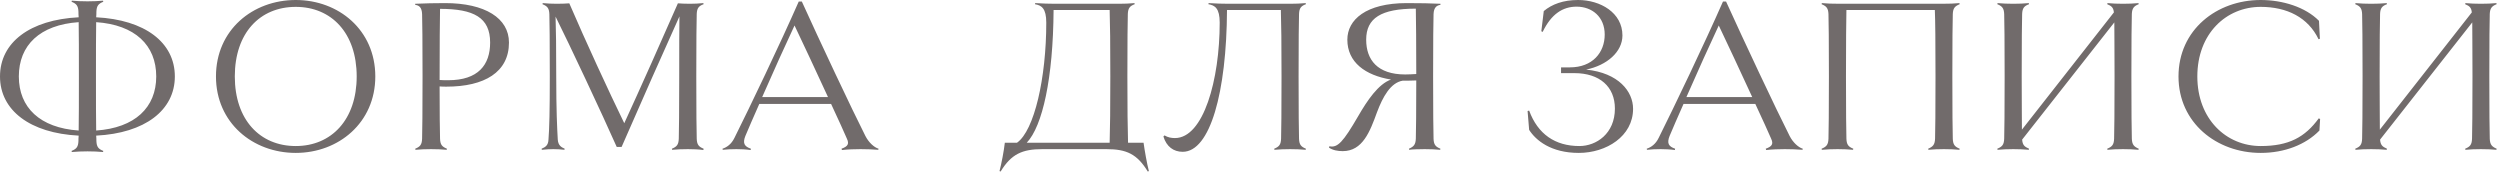 <?xml version="1.0" encoding="UTF-8"?> <svg xmlns="http://www.w3.org/2000/svg" width="361" height="25" viewBox="0 0 361 25" fill="none"><path d="M25.248 11.04C25.248 15.936 20.896 19.232 13.888 19.584C13.92 19.904 13.92 20.192 13.92 20.352C13.952 21.216 14.208 21.504 14.912 21.792L14.88 21.952C14.272 21.888 13.344 21.856 12.64 21.856C11.904 21.856 11.008 21.888 10.368 21.952L10.336 21.792C11.04 21.504 11.296 21.216 11.328 20.352C11.328 20.16 11.328 19.904 11.36 19.584C4.352 19.232 2.14577e-05 15.936 2.14577e-05 11.04C2.14577e-05 6.112 4.352 2.848 11.36 2.496C11.328 2.144 11.328 1.888 11.328 1.696C11.296 0.832 11.04 0.544 10.336 0.256L10.368 0.096C11.008 0.16 11.904 0.192 12.64 0.192C13.344 0.192 14.272 0.16 14.88 0.096L14.912 0.256C14.208 0.544 13.952 0.832 13.92 1.696C13.92 1.888 13.92 2.144 13.888 2.496C20.896 2.848 25.248 6.112 25.248 11.04ZM13.888 18.848C19.488 18.464 22.56 15.52 22.56 11.04C22.56 6.528 19.488 3.584 13.888 3.2C13.856 4.864 13.856 7.552 13.856 11.04C13.856 14.496 13.856 17.184 13.888 18.848ZM2.72 11.04C2.72 15.52 5.76 18.464 11.36 18.848C11.392 17.184 11.392 14.496 11.392 11.04C11.392 7.552 11.392 4.864 11.36 3.2C5.76 3.584 2.72 6.528 2.72 11.04ZM54.194 11.04C54.194 17.728 48.882 22.08 42.706 22.08C36.498 22.08 31.186 17.728 31.186 11.04C31.186 4.32 36.498 0 42.706 0C48.882 0 54.194 4.32 54.194 11.04ZM51.506 11.04C51.506 4.768 47.858 0.992 42.706 0.992C37.522 0.992 33.906 4.768 33.906 11.04C33.906 17.28 37.522 21.088 42.706 21.088C47.858 21.088 51.506 17.28 51.506 11.04ZM73.495 6.144C73.495 10.432 69.943 12.512 64.471 12.512C64.151 12.512 63.863 12.512 63.479 12.48C63.479 16.064 63.511 19.104 63.543 20.032C63.575 20.896 63.831 21.184 64.535 21.472L64.503 21.632C63.895 21.568 62.967 21.536 62.231 21.536C61.527 21.536 60.631 21.568 59.991 21.632L59.959 21.472C60.663 21.184 60.919 20.896 60.951 20.032C60.983 19.072 61.015 16 61.015 11.04C61.015 6.048 60.983 2.976 60.951 2.048C60.919 1.056 60.503 0.768 59.959 0.704V0.544C61.207 0.48 62.967 0.448 64.279 0.448C70.039 0.448 73.495 2.624 73.495 6.144ZM70.775 6.144C70.775 2.528 68.407 1.28 63.543 1.28C63.511 2.848 63.479 6.56 63.479 11.552C63.895 11.584 64.311 11.584 64.727 11.584C69.047 11.584 70.775 9.376 70.775 6.144ZM100.608 20.032C100.64 20.896 100.896 21.184 101.6 21.472L101.568 21.664C100.96 21.568 100.032 21.536 99.328 21.536C98.591 21.536 97.695 21.568 97.055 21.632L97.023 21.472C97.728 21.184 97.984 20.896 98.016 20.032C98.047 19.072 98.079 16 98.079 11.04C98.079 6.752 98.079 4.128 98.112 2.368C95.584 8 92.895 14.016 89.76 21.216H89.055C86.975 16.512 82.175 6.304 80.224 2.4C80.287 4.448 80.32 6.656 80.32 11.04C80.32 15.84 80.448 18.56 80.543 20.16C80.608 20.992 81.023 21.248 81.535 21.472L81.504 21.632C80.992 21.568 80.415 21.536 79.903 21.536C79.424 21.536 78.847 21.568 78.24 21.632L78.207 21.472C78.751 21.248 79.168 20.992 79.2 20.16C79.328 18.56 79.391 16 79.391 11.04C79.391 6.048 79.359 2.976 79.328 2.048C79.296 1.184 79.04 0.896 78.335 0.608L78.368 0.448C79.007 0.512 79.743 0.544 80.415 0.544C81.055 0.544 81.888 0.512 82.207 0.48C84.576 5.984 87.903 13.184 90.144 17.792C92.352 12.992 95.903 5.024 97.888 0.48C98.303 0.512 98.944 0.544 99.615 0.544C100.224 0.544 100.96 0.512 101.568 0.448L101.6 0.608C100.896 0.864 100.64 1.184 100.608 2.016C100.576 2.976 100.544 6.048 100.544 11.04C100.544 16 100.576 19.072 100.608 20.032ZM124.97 19.648C125.45 20.576 126.218 21.28 126.858 21.472L126.826 21.632C126.026 21.568 125.066 21.536 124.266 21.536C123.466 21.536 122.41 21.568 121.578 21.664L121.514 21.472C122.41 21.152 122.666 20.8 122.282 20C121.93 19.168 121.066 17.28 120.01 15.008H109.642C108.81 16.896 108.074 18.56 107.626 19.648C107.21 20.704 107.498 21.152 108.426 21.472L108.394 21.664C107.722 21.568 106.954 21.536 106.346 21.536C105.61 21.536 104.97 21.568 104.362 21.632L104.33 21.472C104.938 21.28 105.61 20.832 106.058 19.904C108.266 15.488 112.65 6.336 115.338 0.224H115.786C118.218 5.6 123.082 15.936 124.97 19.648ZM110.058 14.016H119.562C117.866 10.336 115.85 6.016 114.73 3.68C113.514 6.272 111.626 10.432 110.058 14.016ZM162.89 20.608H165.13C165.29 21.76 165.61 23.584 165.898 24.704L165.738 24.768C164.202 22.24 162.666 21.536 159.786 21.536H150.506C147.626 21.536 146.026 22.24 144.49 24.768L144.33 24.704C144.618 23.616 144.97 21.76 145.098 20.608H146.858C149.354 18.848 151.082 11.264 151.082 3.264C151.082 1.216 150.41 0.768 149.45 0.608L149.482 0.448C150.57 0.512 151.466 0.544 152.394 0.544H161.578C162.282 0.544 163.21 0.512 163.818 0.448L163.85 0.608C163.146 0.864 162.89 1.184 162.858 2.016C162.826 2.976 162.794 6.048 162.794 11.04C162.794 15.616 162.826 18.56 162.89 20.608ZM148.266 20.608H160.234C160.298 18.56 160.33 15.616 160.33 11.04C160.33 6.304 160.298 3.36 160.234 1.44H152.138C152.074 11.328 150.538 18.208 148.266 20.608ZM187.58 20.032C187.612 20.896 187.868 21.184 188.572 21.472L188.54 21.632C187.932 21.568 187.004 21.536 186.3 21.536C185.564 21.536 184.668 21.568 184.028 21.632L183.996 21.472C184.7 21.184 184.956 20.896 184.988 20.032C185.02 19.072 185.052 16 185.052 11.04C185.052 6.304 185.02 3.36 184.956 1.44H177.18C177.116 13.344 174.748 21.92 170.78 21.92C169.468 21.92 168.444 21.184 167.996 19.712L168.156 19.552C168.636 19.84 169.116 19.936 169.66 19.936C173.788 19.936 176.124 11.52 176.124 3.264C176.124 1.216 175.452 0.768 174.492 0.608L174.524 0.448C175.612 0.512 176.508 0.544 177.436 0.544H186.3C187.004 0.544 187.932 0.512 188.54 0.448L188.572 0.608C187.868 0.864 187.612 1.184 187.58 2.016C187.548 2.976 187.516 6.048 187.516 11.04C187.516 16 187.548 19.072 187.58 20.032ZM207.997 0.544V0.704C207.485 0.768 207.037 1.056 207.005 2.048C206.973 2.976 206.941 6.048 206.941 11.04C206.941 16 206.973 19.072 207.005 20.032C207.037 20.896 207.293 21.184 207.997 21.472L207.965 21.632C207.357 21.568 206.461 21.536 205.725 21.536C204.989 21.536 203.837 21.568 203.485 21.632L203.453 21.472C204.125 21.184 204.413 20.896 204.445 20.032C204.477 19.072 204.509 16 204.509 11.616C203.869 11.648 203.229 11.648 202.557 11.648C200.797 11.936 199.677 13.984 198.845 16.192C197.821 19.008 196.765 21.824 193.885 21.824C193.181 21.824 192.445 21.696 191.901 21.312L191.965 21.12C193.149 21.376 193.949 20.512 196.125 16.768C197.437 14.496 199.037 12.128 200.861 11.488C197.149 10.88 194.557 8.992 194.557 5.728C194.557 2.848 197.245 0.448 203.133 0.448C205.021 0.448 206.749 0.48 207.997 0.544ZM202.909 10.752C203.453 10.752 203.965 10.72 204.509 10.688C204.509 6.464 204.477 2.848 204.445 1.248C199.421 1.248 197.277 2.624 197.277 5.728C197.277 8.64 198.909 10.752 202.909 10.752ZM229.032 10.048C233.736 10.528 235.816 13.216 235.816 15.712C235.816 19.68 231.944 22.08 227.976 22.08C223.944 22.08 221.768 20.256 220.808 18.752L220.584 16.032L220.808 15.968C222.056 19.36 224.552 21.088 228.072 21.088C230.504 21.088 233.192 19.296 233.192 15.68C233.192 12.512 230.984 10.56 227.336 10.56H225.416V9.728H226.696C229.96 9.728 231.72 7.584 231.72 4.992C231.72 2.432 229.896 0.96 227.656 0.96C225.672 0.96 224.008 2.016 222.76 4.608L222.568 4.512L222.92 1.6C224.104 0.608 225.736 0 227.88 0C231.08 0 234.28 1.824 234.28 5.12C234.28 7.488 232.04 9.44 229.032 10.048ZM258.429 19.648C258.909 20.576 259.677 21.28 260.317 21.472L260.285 21.632C259.485 21.568 258.525 21.536 257.725 21.536C256.925 21.536 255.869 21.568 255.037 21.664L254.973 21.472C255.869 21.152 256.125 20.8 255.741 20C255.389 19.168 254.525 17.28 253.469 15.008H243.101C242.269 16.896 241.533 18.56 241.085 19.648C240.669 20.704 240.957 21.152 241.885 21.472L241.853 21.664C241.181 21.568 240.413 21.536 239.805 21.536C239.069 21.536 238.429 21.568 237.821 21.632L237.789 21.472C238.397 21.28 239.069 20.832 239.517 19.904C241.725 15.488 246.109 6.336 248.797 0.224H249.245C251.677 5.6 256.541 15.936 258.429 19.648ZM243.517 14.016H253.021C251.325 10.336 249.309 6.016 248.189 3.68C246.973 6.272 245.085 10.432 243.517 14.016ZM281.983 20.032C282.015 20.896 282.271 21.184 282.975 21.472L282.943 21.632C282.335 21.568 281.439 21.536 280.703 21.536C279.967 21.536 279.071 21.568 278.463 21.632L278.431 21.472C279.103 21.184 279.391 20.896 279.423 20.032C279.455 19.072 279.487 16 279.487 11.04C279.487 6.08 279.455 3.008 279.391 1.44H266.623C266.591 3.008 266.559 6.08 266.559 11.04C266.559 16 266.591 19.072 266.623 20.032C266.655 20.896 266.911 21.184 267.615 21.472L267.583 21.632C266.975 21.568 266.047 21.536 265.343 21.536C264.607 21.536 263.711 21.568 263.071 21.632L263.039 21.472C263.743 21.184 263.999 20.896 264.031 20.032C264.063 19.072 264.095 16 264.095 11.04C264.095 6.048 264.063 2.976 264.031 2.048C263.999 1.184 263.743 0.896 263.039 0.608L263.071 0.448C263.711 0.512 264.607 0.544 265.663 0.544H280.383C281.439 0.544 282.335 0.512 282.943 0.448L282.975 0.608C282.271 0.896 282.015 1.184 281.983 2.048C281.951 2.976 281.919 6.048 281.919 11.04C281.919 16 281.951 19.072 281.983 20.032ZM307.837 20.032C307.869 20.896 308.157 21.184 308.829 21.472L308.797 21.632C308.189 21.568 307.293 21.536 306.557 21.536C305.821 21.536 304.925 21.568 304.317 21.632L304.285 21.472C304.989 21.184 305.245 20.896 305.277 20.032C305.309 19.072 305.341 16 305.341 11.04C305.341 7.36 305.309 4.736 305.309 3.232L291.997 20.16C292.061 20.928 292.317 21.184 292.989 21.472L292.957 21.632C292.349 21.568 291.421 21.536 290.717 21.536C289.981 21.536 289.085 21.568 288.445 21.632L288.413 21.472C289.117 21.184 289.373 20.896 289.405 20.032C289.437 19.072 289.469 16 289.469 11.04C289.469 6.048 289.437 2.976 289.405 2.048C289.373 1.184 289.117 0.896 288.413 0.608L288.445 0.448C289.085 0.512 289.981 0.544 290.717 0.544C291.421 0.544 292.349 0.512 292.957 0.448L292.989 0.608C292.285 0.864 292.029 1.184 291.997 2.016C291.965 2.976 291.933 6.048 291.933 11.04C291.933 14.592 291.965 17.184 291.965 18.72L305.245 1.792C305.181 1.12 304.925 0.864 304.285 0.608L304.317 0.448C304.925 0.512 305.821 0.544 306.557 0.544C307.293 0.544 308.189 0.512 308.797 0.448L308.829 0.608C308.157 0.864 307.869 1.184 307.837 2.016C307.805 2.976 307.773 6.048 307.773 11.04C307.773 16 307.805 19.072 307.837 20.032ZM326.447 22.08C320.079 22.08 314.575 17.728 314.575 11.04C314.575 4.32 320.079 0 326.447 0C329.615 0 332.911 1.024 334.863 3.008L334.991 5.6L334.799 5.664C333.295 2.528 330.255 0.992 326.447 0.992C321.455 0.992 317.295 4.864 317.295 11.04C317.295 17.184 321.455 21.088 326.447 21.088C330.511 21.088 332.847 19.808 334.831 17.088L335.023 17.184L334.927 18.848C332.943 20.896 329.871 22.08 326.447 22.08ZM359.522 20.032C359.554 20.896 359.842 21.184 360.514 21.472L360.482 21.632C359.874 21.568 358.978 21.536 358.242 21.536C357.506 21.536 356.61 21.568 356.002 21.632L355.97 21.472C356.674 21.184 356.93 20.896 356.962 20.032C356.994 19.072 357.026 16 357.026 11.04C357.026 7.36 356.994 4.736 356.994 3.232L343.682 20.16C343.746 20.928 344.002 21.184 344.674 21.472L344.642 21.632C344.034 21.568 343.106 21.536 342.402 21.536C341.666 21.536 340.77 21.568 340.13 21.632L340.098 21.472C340.802 21.184 341.058 20.896 341.09 20.032C341.122 19.072 341.154 16 341.154 11.04C341.154 6.048 341.122 2.976 341.09 2.048C341.058 1.184 340.802 0.896 340.098 0.608L340.13 0.448C340.77 0.512 341.666 0.544 342.402 0.544C343.106 0.544 344.034 0.512 344.642 0.448L344.674 0.608C343.97 0.864 343.714 1.184 343.682 2.016C343.65 2.976 343.618 6.048 343.618 11.04C343.618 14.592 343.65 17.184 343.65 18.72L356.93 1.792C356.866 1.12 356.61 0.864 355.97 0.608L356.002 0.448C356.61 0.512 357.506 0.544 358.242 0.544C358.978 0.544 359.874 0.512 360.482 0.448L360.514 0.608C359.842 0.864 359.554 1.184 359.522 2.016C359.49 2.976 359.458 6.048 359.458 11.04C359.458 16 359.49 19.072 359.522 20.032Z" fill="#716B6B"></path></svg> 